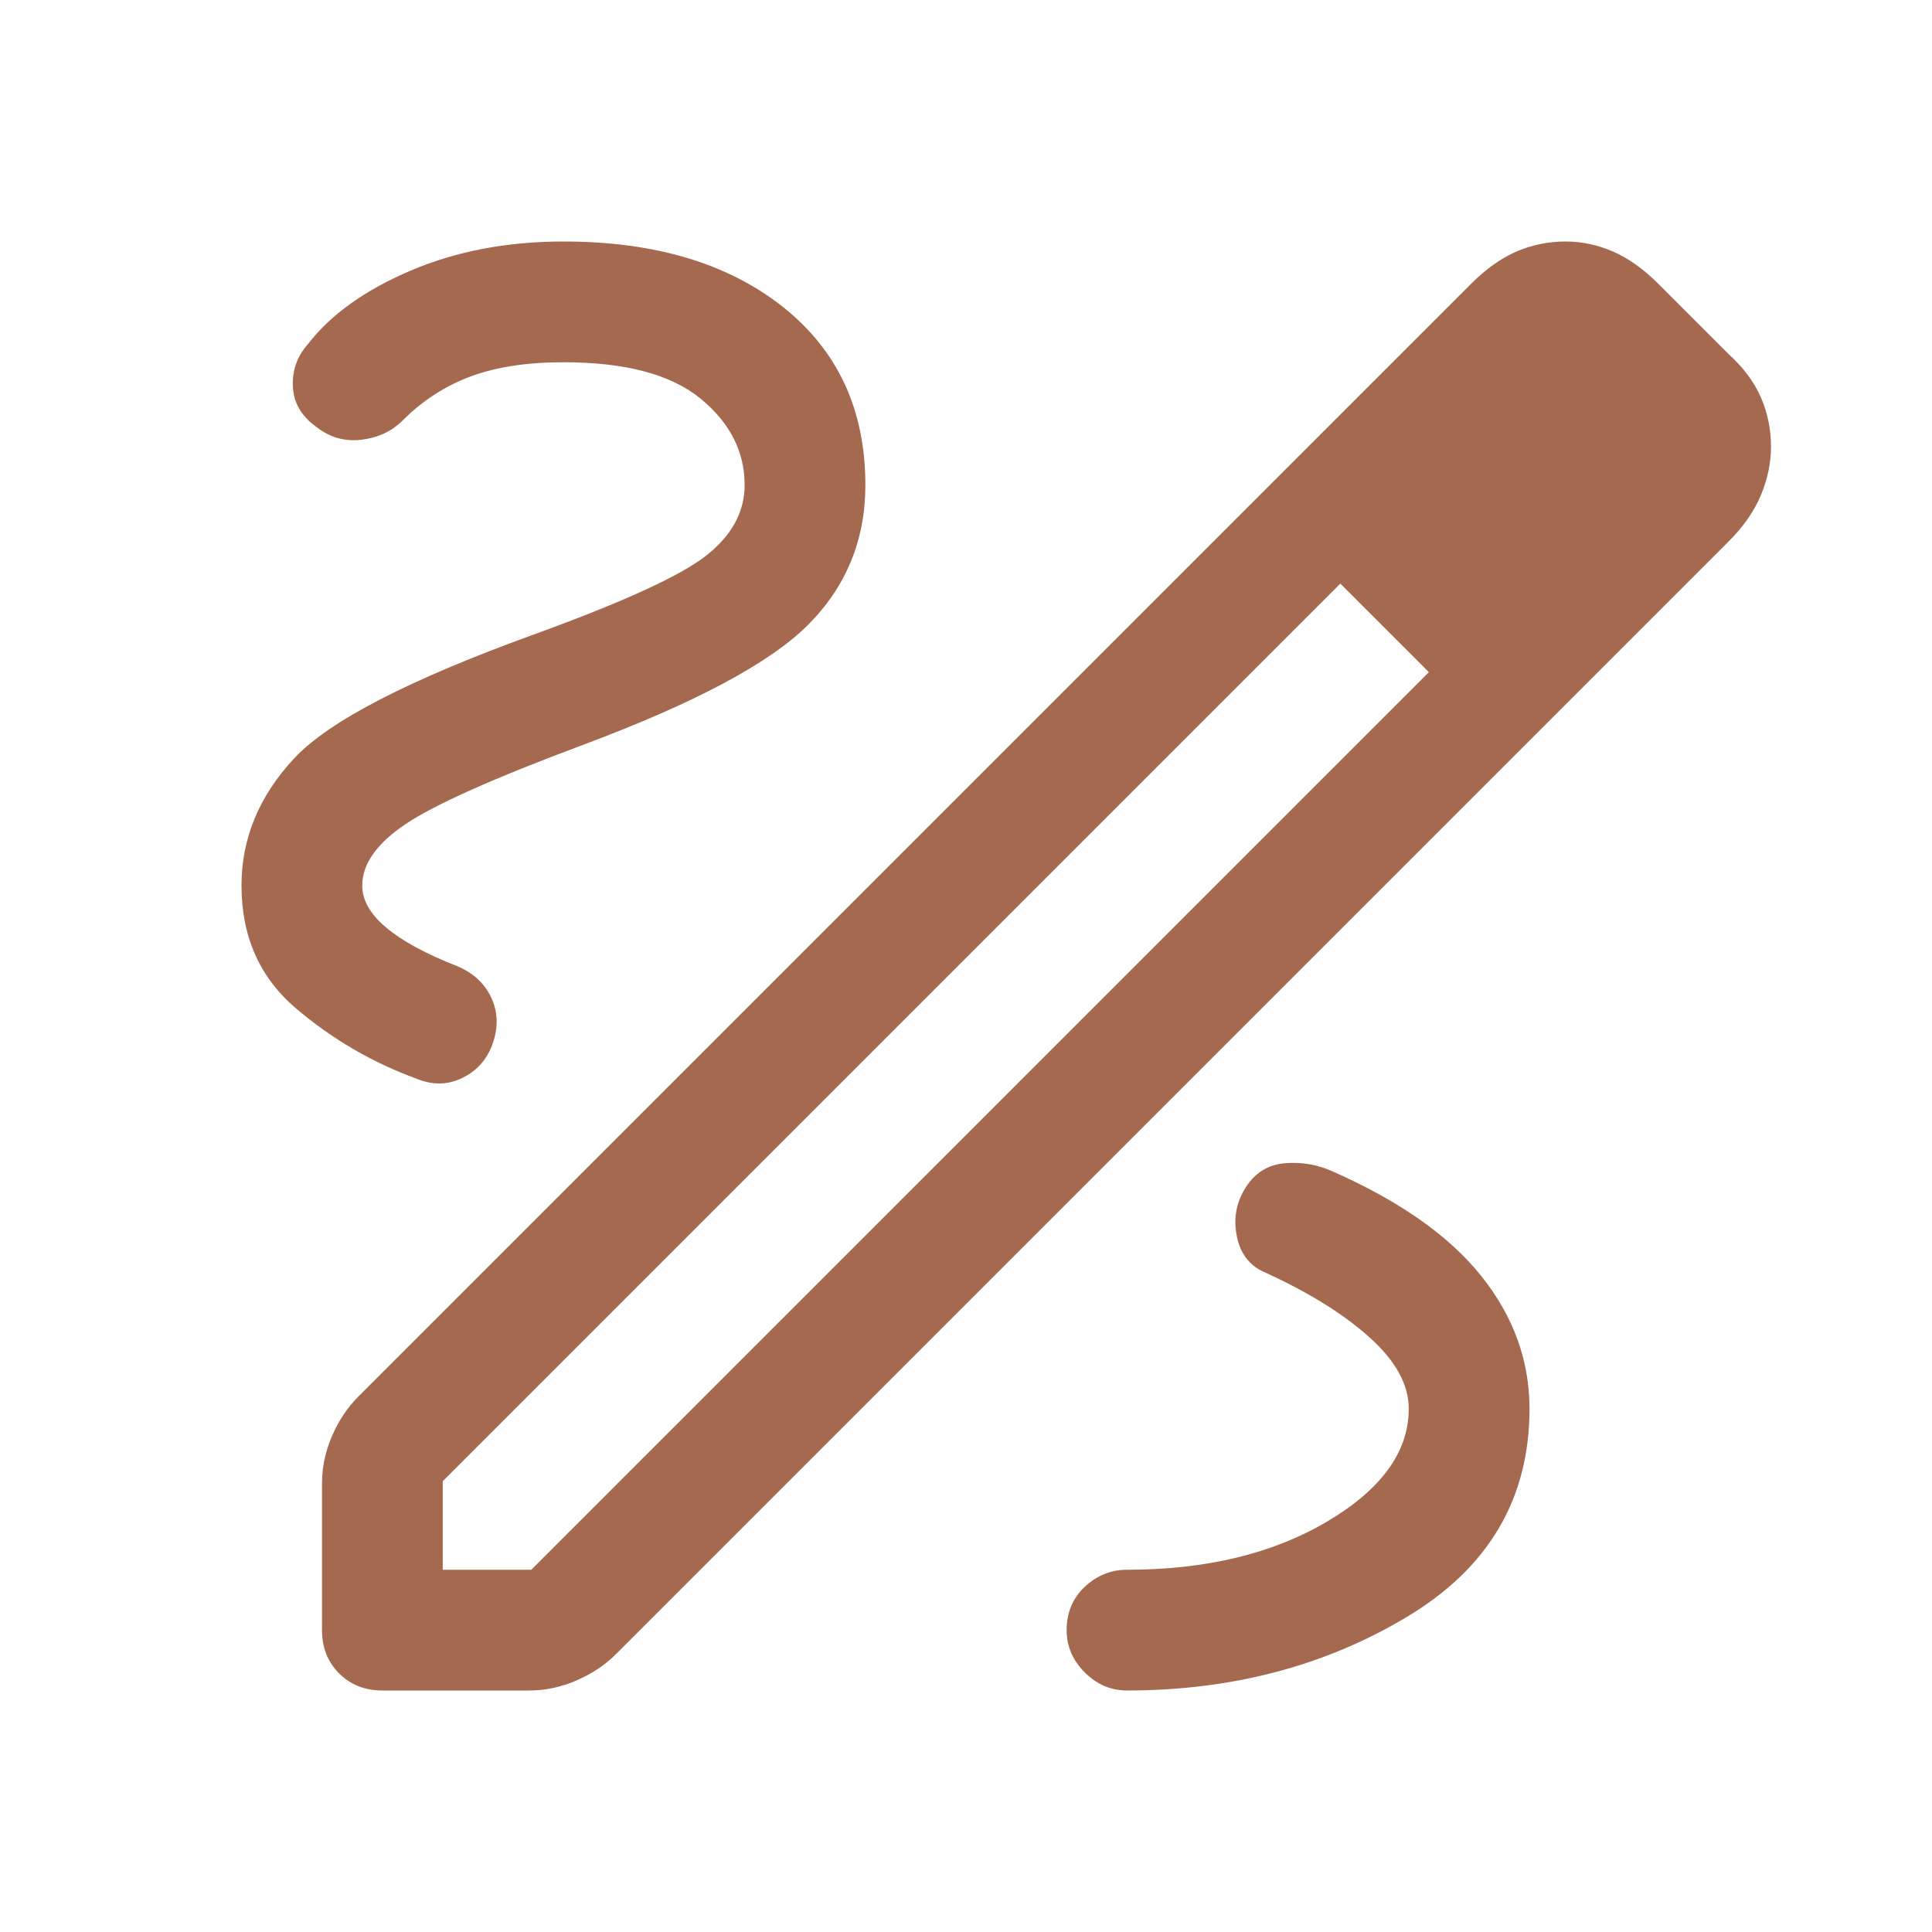 <svg width="24" height="24" viewBox="0 0 24 24" fill="none" xmlns="http://www.w3.org/2000/svg">
<path d="M4.75 21C4.533 21 4.354 20.929 4.213 20.788C4.071 20.646 4 20.467 4 20.25V18.425C4 18.225 4.042 18.029 4.125 17.837C4.208 17.646 4.317 17.483 4.45 17.35L18.275 3.525C18.458 3.342 18.646 3.208 18.837 3.125C19.029 3.042 19.233 3 19.45 3C19.65 3 19.846 3.042 20.038 3.125C20.229 3.208 20.417 3.342 20.6 3.525L21.475 4.4C21.658 4.567 21.792 4.746 21.875 4.938C21.958 5.129 22 5.333 22 5.55C22 5.75 21.958 5.95 21.875 6.15C21.792 6.35 21.658 6.542 21.475 6.725L7.65 20.55C7.517 20.683 7.354 20.792 7.162 20.875C6.971 20.958 6.775 21 6.575 21H4.75ZM5.5 19.5H6.6L17.75 8.35L17.2 7.8L16.65 7.25L5.5 18.4V19.5ZM17.2 7.8L16.65 7.25L17.75 8.35L17.2 7.8ZM14 21C15.3 21 16.458 20.696 17.475 20.087C18.492 19.479 19 18.617 19 17.5C19 16.9 18.8 16.35 18.4 15.85C18 15.35 17.383 14.917 16.55 14.55C16.367 14.467 16.171 14.433 15.963 14.45C15.754 14.467 15.592 14.567 15.475 14.75C15.358 14.933 15.321 15.133 15.363 15.35C15.404 15.567 15.517 15.717 15.7 15.8C16.25 16.05 16.688 16.321 17.012 16.613C17.337 16.904 17.5 17.2 17.5 17.5C17.5 18.033 17.163 18.5 16.488 18.9C15.812 19.3 14.983 19.5 14 19.5C13.8 19.5 13.625 19.571 13.475 19.712C13.325 19.854 13.25 20.033 13.25 20.25C13.25 20.45 13.325 20.625 13.475 20.775C13.625 20.925 13.8 21 14 21ZM9.25 6.025C9.25 6.358 9.092 6.65 8.775 6.9C8.458 7.15 7.75 7.475 6.65 7.875C5.083 8.442 4.083 8.958 3.65 9.425C3.217 9.892 3 10.417 3 11C3 11.633 3.225 12.142 3.675 12.525C4.125 12.908 4.625 13.2 5.175 13.4C5.375 13.483 5.567 13.479 5.75 13.387C5.933 13.296 6.058 13.15 6.125 12.95C6.192 12.75 6.183 12.562 6.1 12.387C6.017 12.213 5.875 12.083 5.675 12C5.292 11.85 5 11.692 4.8 11.525C4.6 11.358 4.5 11.183 4.5 11C4.5 10.733 4.679 10.479 5.037 10.238C5.396 9.996 6.133 9.667 7.25 9.25C8.633 8.733 9.562 8.238 10.037 7.763C10.512 7.287 10.75 6.708 10.75 6.025C10.75 5.092 10.408 4.354 9.725 3.812C9.042 3.271 8.133 3 7 3C6.3 3 5.667 3.121 5.1 3.362C4.533 3.604 4.108 3.908 3.825 4.275C3.692 4.425 3.629 4.6 3.638 4.8C3.646 5 3.742 5.167 3.925 5.3C4.092 5.433 4.279 5.487 4.487 5.463C4.696 5.438 4.867 5.358 5 5.225C5.25 4.975 5.533 4.792 5.85 4.675C6.167 4.558 6.55 4.5 7 4.5C7.767 4.5 8.333 4.65 8.7 4.95C9.067 5.25 9.25 5.608 9.25 6.025Z" fill="#A5694F"/>
</svg>

